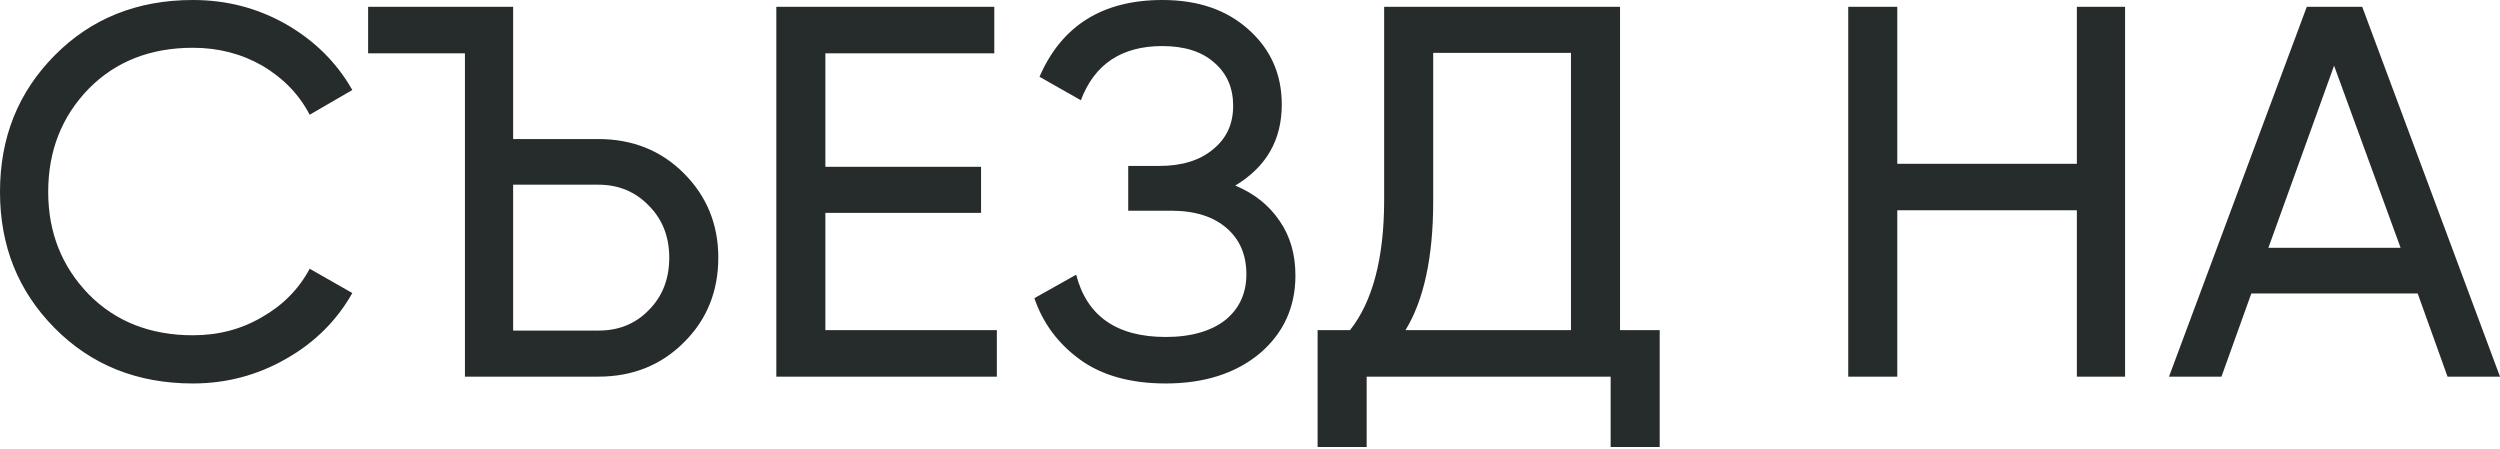 <?xml version="1.0" encoding="UTF-8"?> <svg xmlns="http://www.w3.org/2000/svg" width="1360" height="244" viewBox="0 0 1360 244" fill="none"> <path d="M104.883 208.606C74.486 208.606 49.425 198.396 29.701 178.441C9.746 158.253 0 133.656 0 104.419C0 74.95 9.746 50.353 29.701 30.166C49.425 10.21 74.486 0 104.883 0C123.447 0 140.154 4.409 155.7 13.226C171.015 22.044 183.081 33.878 191.667 48.961L168.463 62.419C162.662 51.281 154.076 42.464 142.706 35.734C131.336 29.237 118.806 25.989 104.883 25.989C81.911 25.989 62.883 33.414 48.265 48.265C33.646 63.348 26.221 81.911 26.221 104.419C26.221 126.463 33.646 145.026 48.265 160.109C62.883 174.96 81.911 182.385 104.883 182.385C118.806 182.385 131.336 179.137 142.706 172.407C154.076 165.91 162.662 157.093 168.463 146.187L191.667 159.413C183.313 174.264 171.247 186.33 155.7 195.148C140.386 203.965 123.447 208.606 104.883 208.606ZM449.002 179.601H542.283V204.893H422.317V3.713H540.891V29.005H449.002V90.729H533.697V115.789H449.002V179.601ZM671.995 100.938C682.437 105.347 690.326 111.612 696.127 120.198C701.928 128.551 704.713 138.529 704.713 149.899C704.713 167.071 698.215 181.225 685.453 192.131C672.459 203.037 655.288 208.606 634.172 208.606C614.912 208.606 599.365 204.197 587.531 195.612C575.697 187.026 567.344 175.888 562.703 162.198L585.443 149.435C591.244 171.943 607.487 183.313 634.172 183.313C648.094 183.313 659 180.065 666.658 174.032C674.315 167.767 678.028 159.413 678.028 149.203C678.028 138.761 674.547 130.408 667.354 124.143C660.161 117.878 650.183 114.629 637.188 114.629H613.752V90.264H630.691C642.989 90.264 652.735 87.248 659.929 81.215C667.354 75.182 670.835 67.292 670.835 57.547C670.835 48.033 667.586 40.143 660.625 34.11C653.895 28.077 644.382 25.061 632.315 25.061C610.271 25.061 595.421 34.806 587.995 54.53L565.487 41.768C577.553 13.922 599.83 0 632.315 0C651.807 0 667.354 5.337 679.42 16.243C691.254 26.917 697.287 40.375 697.287 56.85C697.287 76.11 688.934 90.729 671.995 100.938ZM881.297 179.601H902.877V243.18H876.192V204.893H743.464V243.18H716.779V179.601H734.414C746.712 164.054 752.977 140.386 752.977 108.828V3.713H881.297V179.601ZM764.58 179.601H854.612V28.773H779.662V109.524C779.662 139.922 774.557 163.358 764.58 179.601ZM1129.81 3.713H1156.04V204.893H1129.81V114.397H1032.12V204.893H1005.44V3.713H1032.12V89.104H1129.81V3.713ZM1331.46 204.893L1315.22 159.645H1224.72L1208.48 204.893H1179.94L1254.89 3.713H1285.05L1360 204.893H1331.46ZM1234 134.817H1305.93L1269.74 35.734L1234 134.817ZM252.926 204.893V29.005H200.253V3.713H279.147V75.646H325.555C344.119 75.646 359.666 81.911 371.964 94.209C384.494 106.739 390.759 122.054 390.759 140.154C390.759 158.485 384.494 174.032 371.964 186.33C359.666 198.628 344.119 204.893 325.555 204.893H252.926ZM279.147 179.833H325.555C336.693 179.833 345.743 176.12 352.936 168.695C360.362 161.269 364.074 151.756 364.074 140.154C364.074 128.784 360.362 119.27 352.936 111.844C345.743 104.419 336.693 100.474 325.555 100.474H279.147V179.833Z" fill="#262B2B"></path> </svg> 